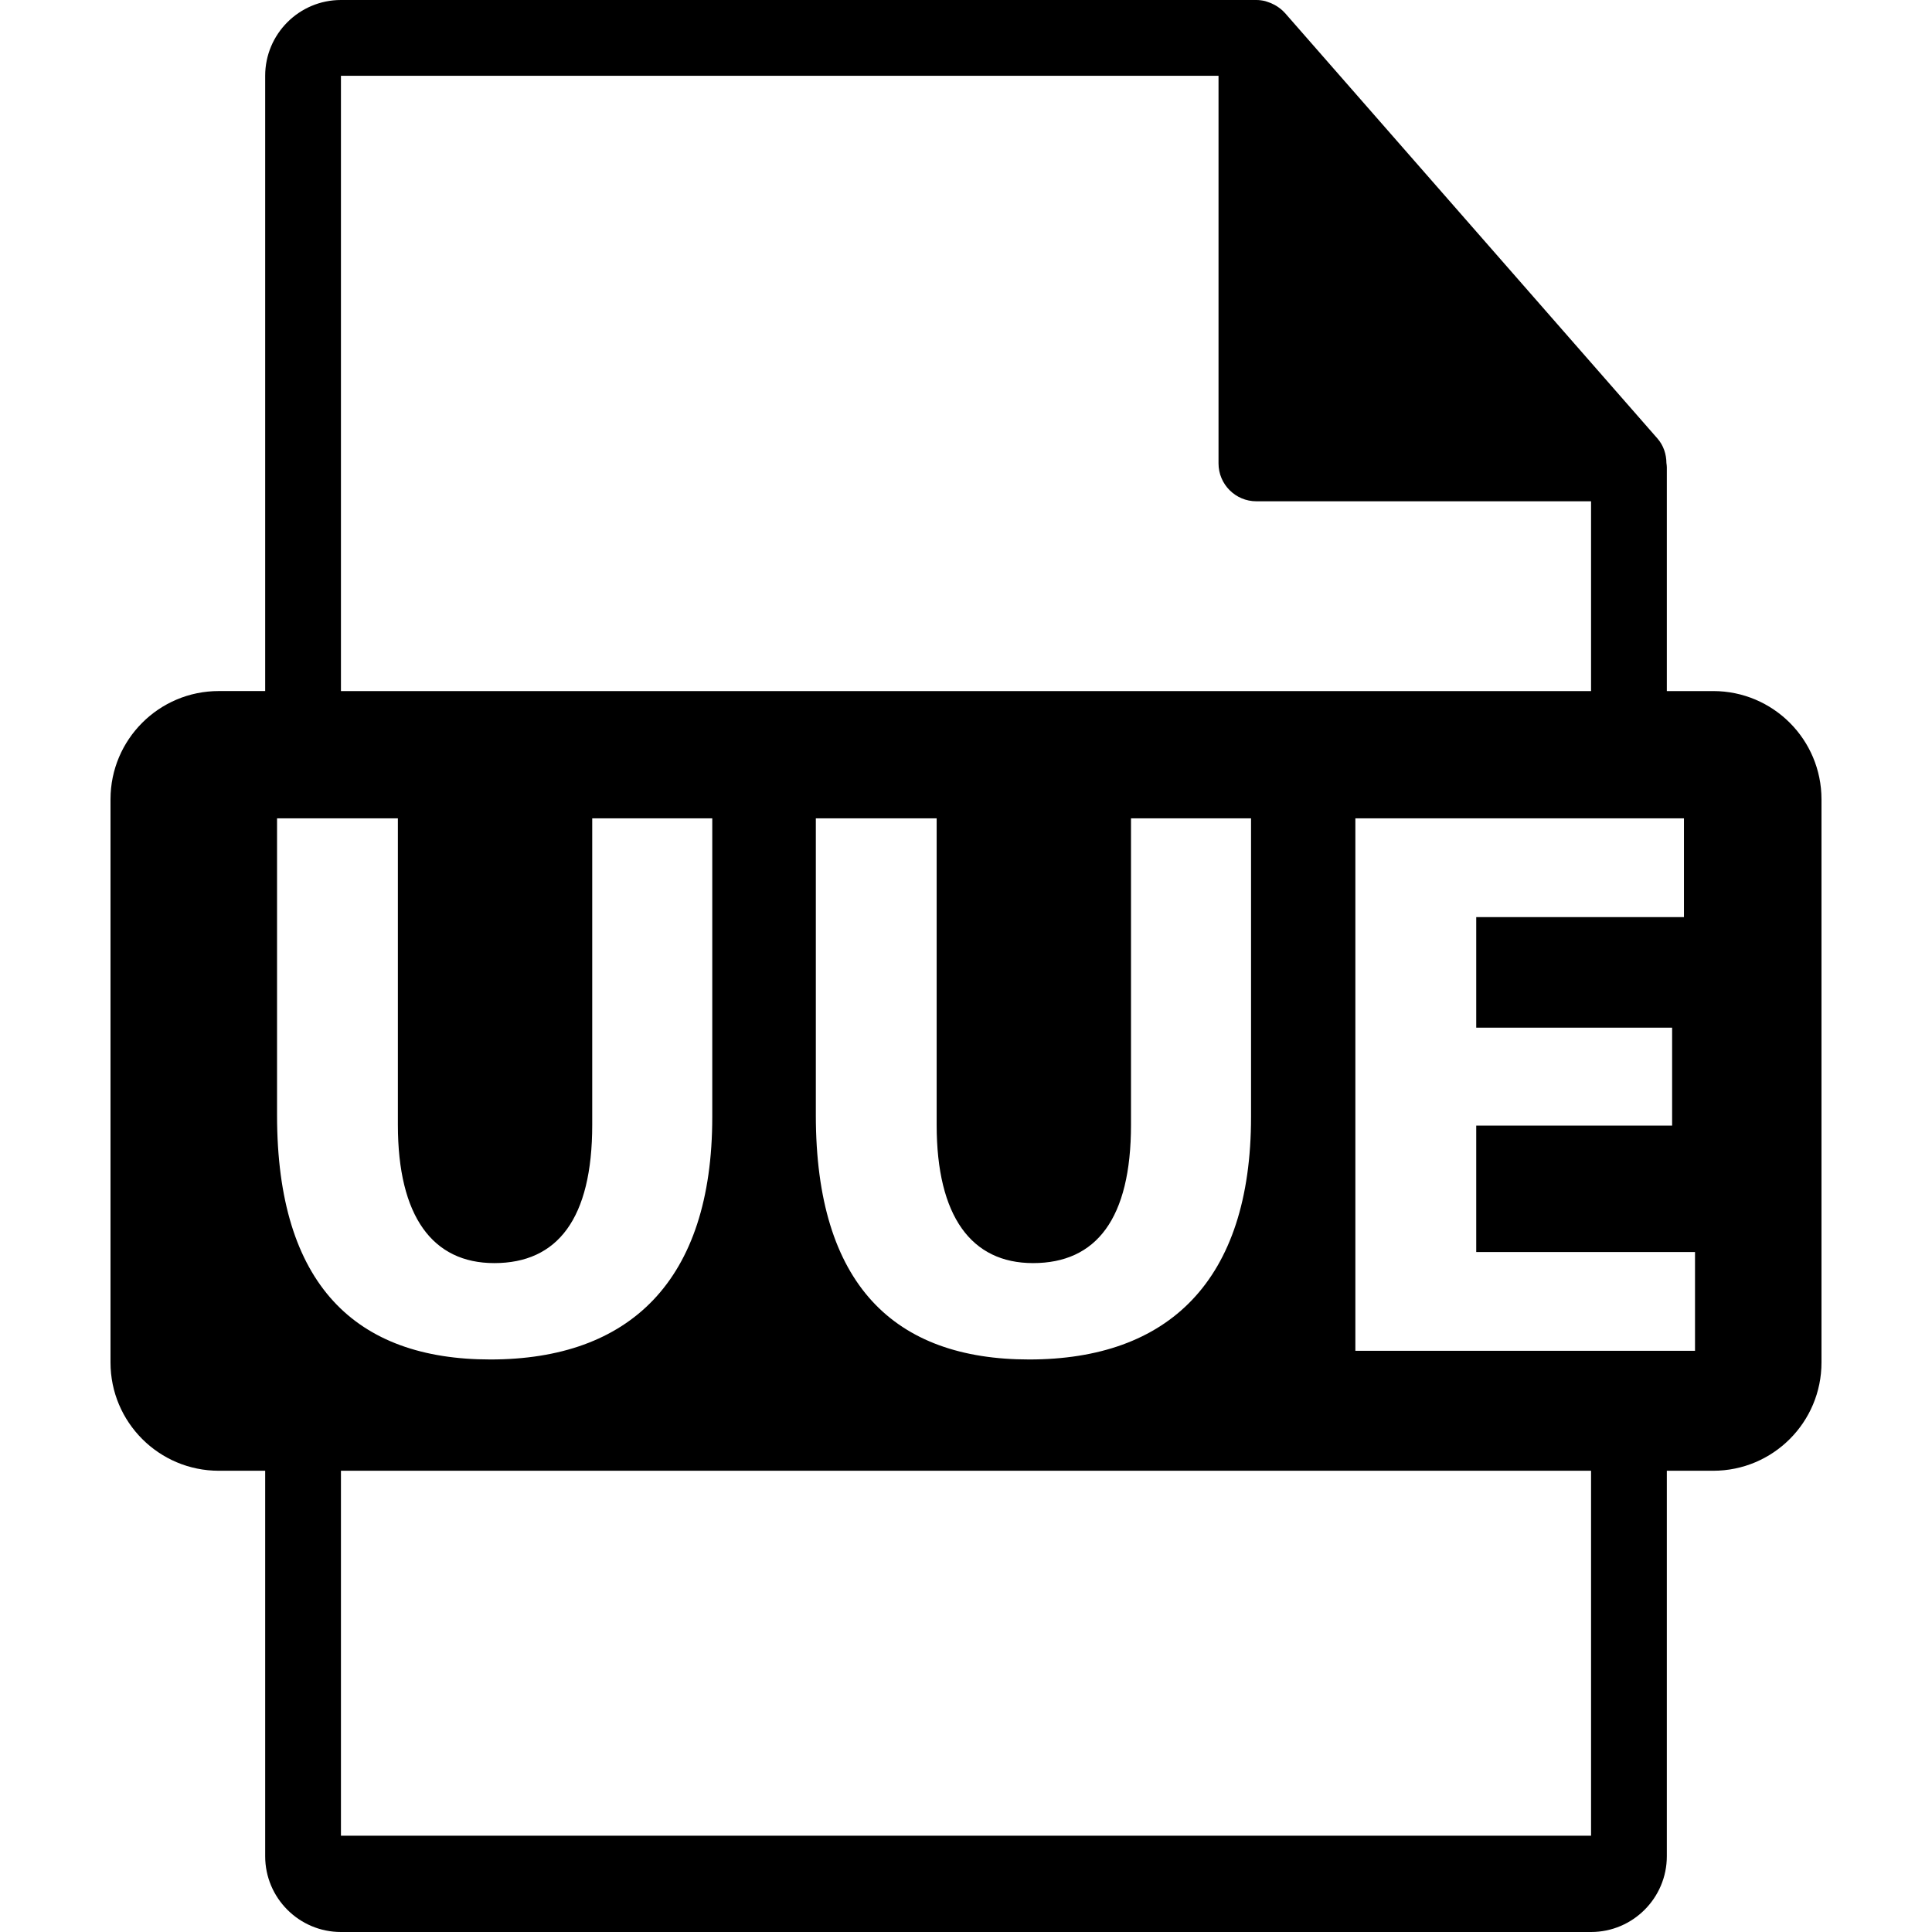 <?xml version="1.0" encoding="iso-8859-1"?>
<!-- Uploaded to: SVG Repo, www.svgrepo.com, Generator: SVG Repo Mixer Tools -->
<!DOCTYPE svg PUBLIC "-//W3C//DTD SVG 1.1//EN" "http://www.w3.org/Graphics/SVG/1.1/DTD/svg11.dtd">
<svg fill="#000000" version="1.1" id="Capa_1" xmlns="http://www.w3.org/2000/svg" xmlns:xlink="http://www.w3.org/1999/xlink" 
	 width="800px" height="800px" viewBox="0 0 548.29 548.291"
	 xml:space="preserve">
<g>
	<path d="M486.2,196.121h-13.164v-63.525c0-0.399-0.064-0.795-0.116-1.2c-0.021-2.52-0.829-4.997-2.551-6.96L364.656,3.677
		c-0.031-0.031-0.064-0.044-0.085-0.075c-0.629-0.704-1.364-1.29-2.141-1.796c-0.231-0.154-0.462-0.286-0.704-0.419
		c-0.672-0.365-1.386-0.672-2.121-0.893c-0.199-0.052-0.377-0.134-0.576-0.186C358.229,0.118,357.4,0,356.562,0H96.757
		C84.893,0,75.256,9.649,75.256,21.502v174.613H62.09c-16.963,0-30.729,13.756-30.729,30.733v159.812
		c0,16.961,13.766,30.731,30.729,30.731h13.166V526.79c0,11.854,9.637,21.501,21.501,21.501h354.777
		c11.853,0,21.502-9.647,21.502-21.501V417.392H486.2c16.977,0,30.729-13.764,30.729-30.731V226.854
		C516.93,209.872,503.177,196.121,486.2,196.121z M96.757,21.507h249.053v110.006c0,5.94,4.818,10.751,10.751,10.751h94.973v53.861
		H96.757V21.507z M293.169,358.461c17.932,0,27.802-12.567,27.802-39.25V232.24h34.067v84.735c0,46.63-23.538,68.836-62.981,68.836
		c-38.124,0-60.528-21.081-60.528-69.288V232.24h34.289v86.972C265.817,345.222,275.676,358.461,293.169,358.461z M78.625,316.523
		V232.24h34.29v86.972c0,26.011,9.858,39.25,27.35,39.25c17.945,0,27.804-12.567,27.804-39.25V232.24h34.068v84.735
		c0,46.63-23.539,68.836-62.984,68.836C101.041,385.811,78.625,364.73,78.625,316.523z M451.534,520.968H96.757V417.392h354.777
		V520.968z M481.035,383.344h-96.39V232.245h93.25v28.021h-58.95v31.381h55.592v27.801h-55.592v35.876h62.09V383.344
		L481.035,383.344z"/>
</g>
</svg>